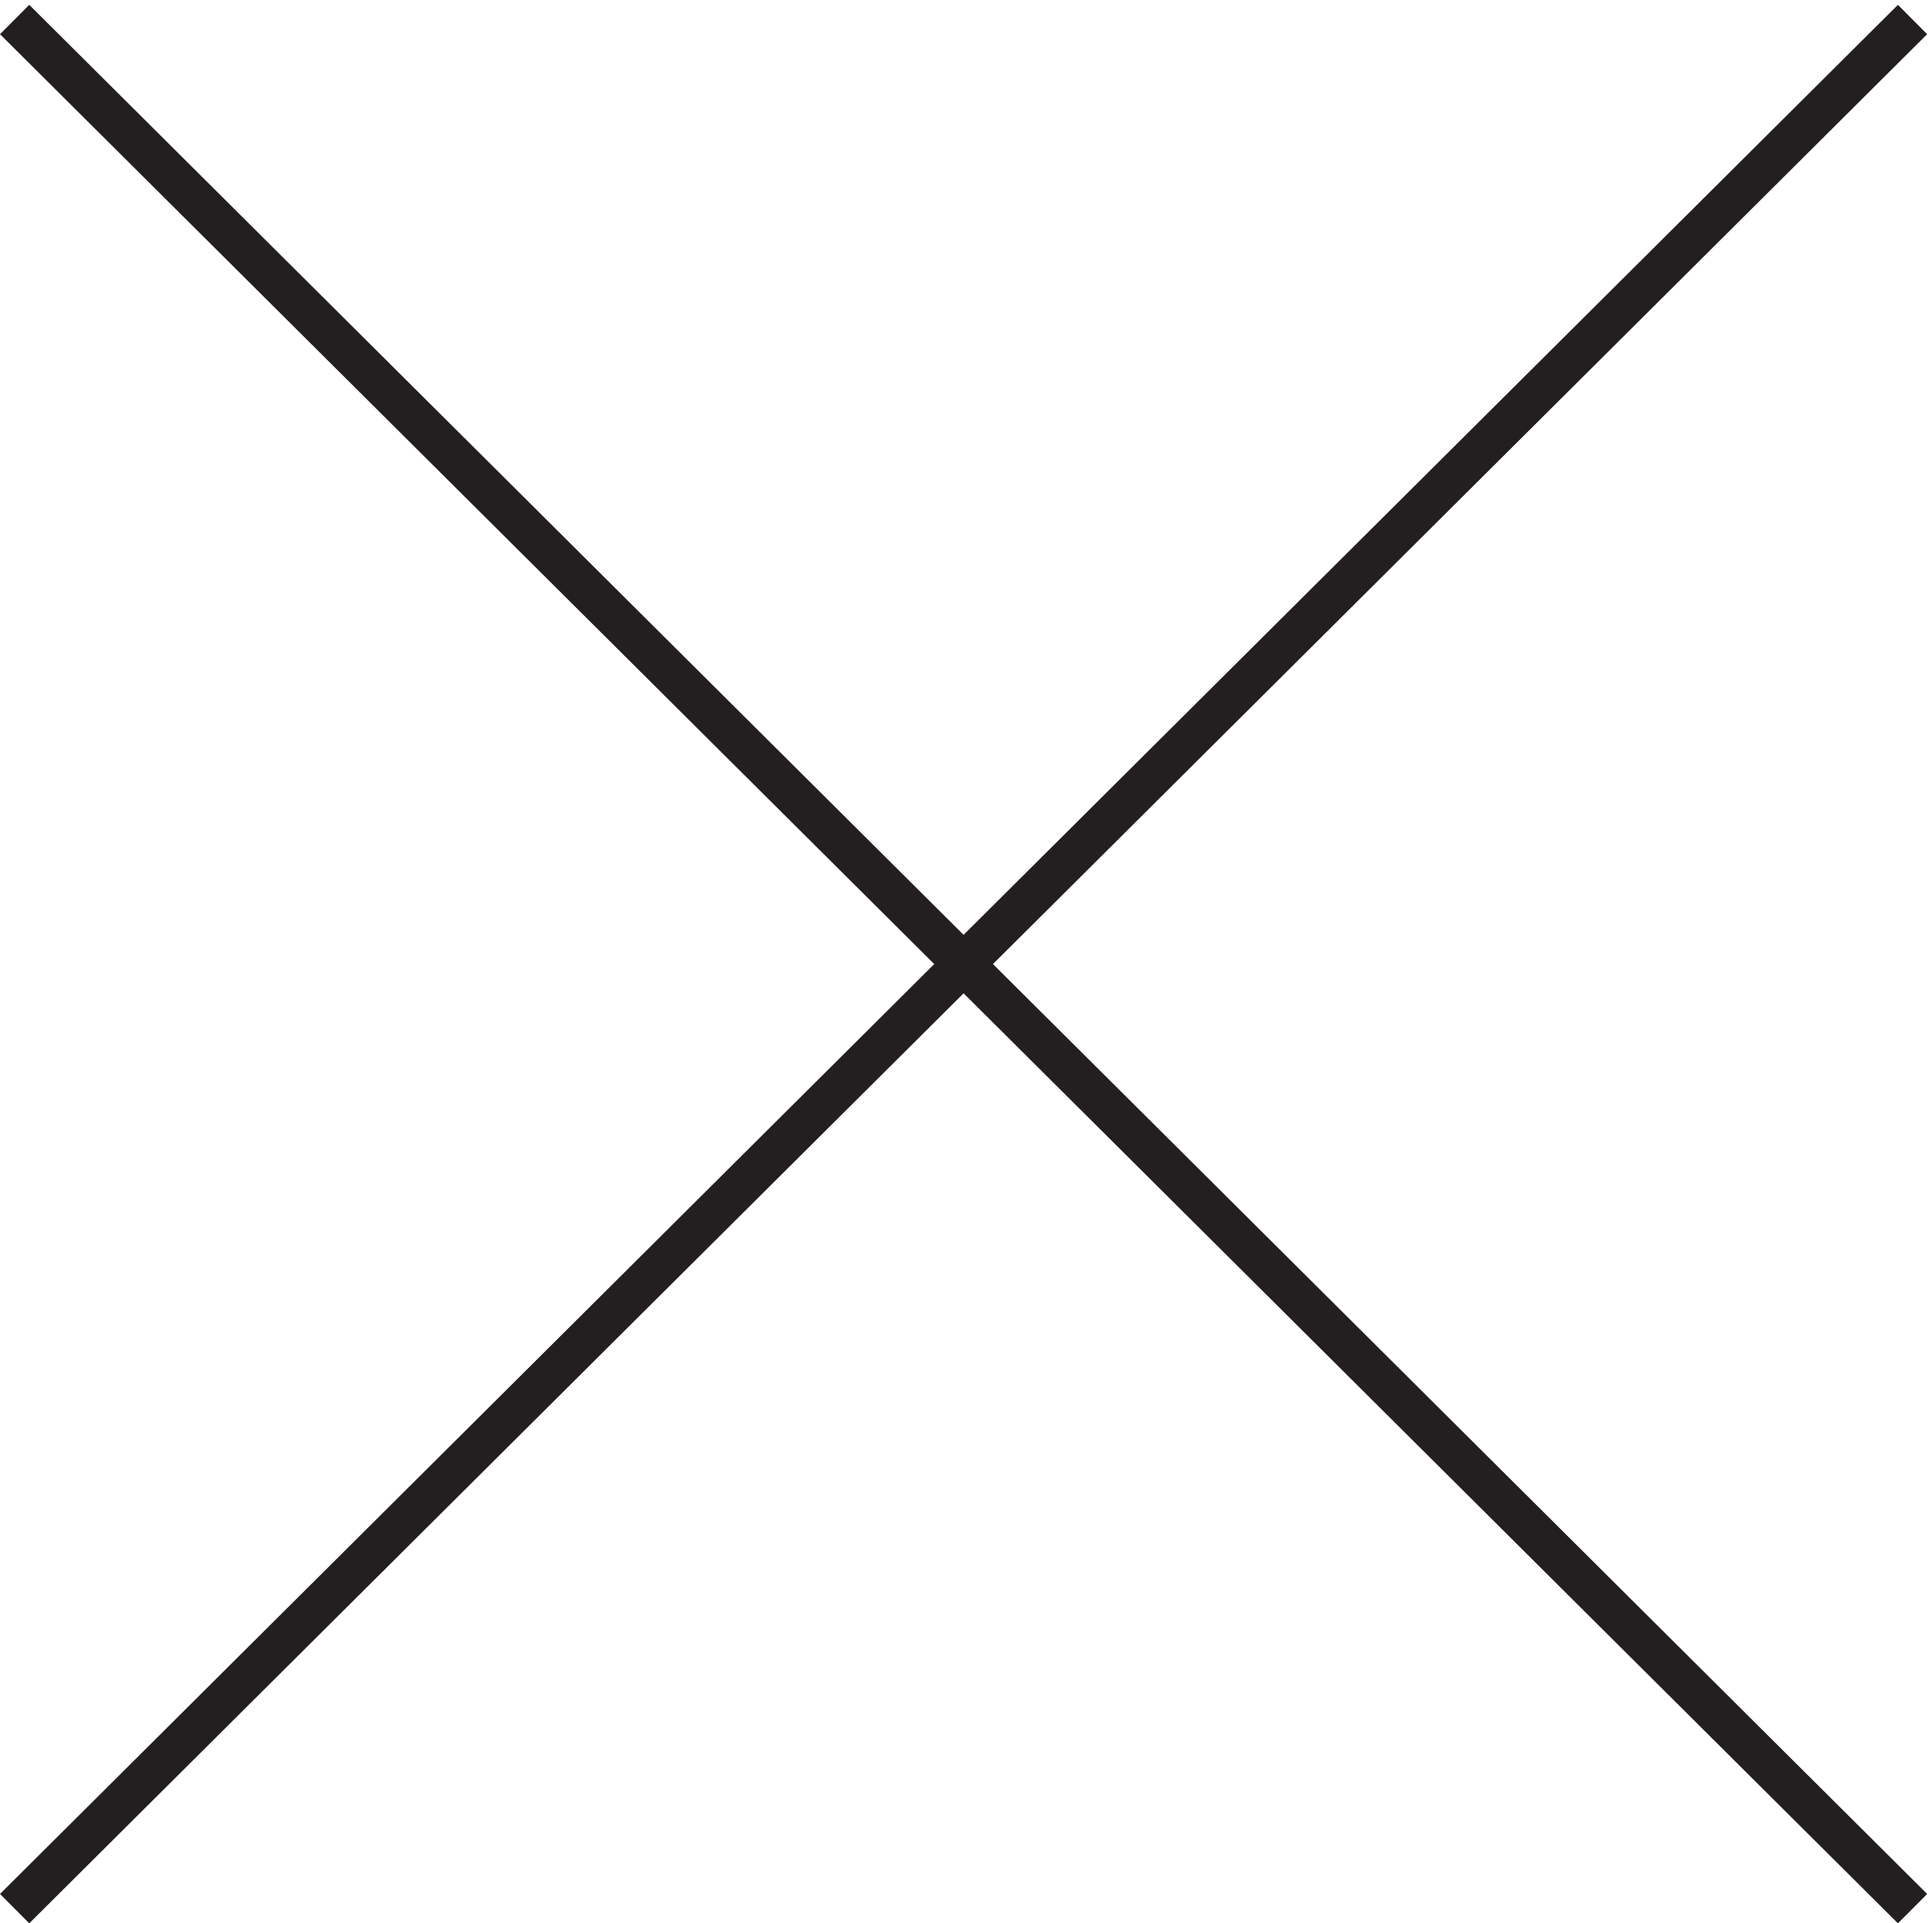 <svg xmlns="http://www.w3.org/2000/svg" xml:space="preserve" width="46.506" height="46.309"><path d="m3.332 345.664 343.5-342m0 342-343.5-342" style="fill:none;stroke:#231f20;stroke-width:7.5;stroke-linecap:butt;stroke-linejoin:miter;stroke-miterlimit:10;stroke-dasharray:none;stroke-opacity:1" transform="matrix(.133 0 0 -.133 -.091 46.443)"/></svg>

